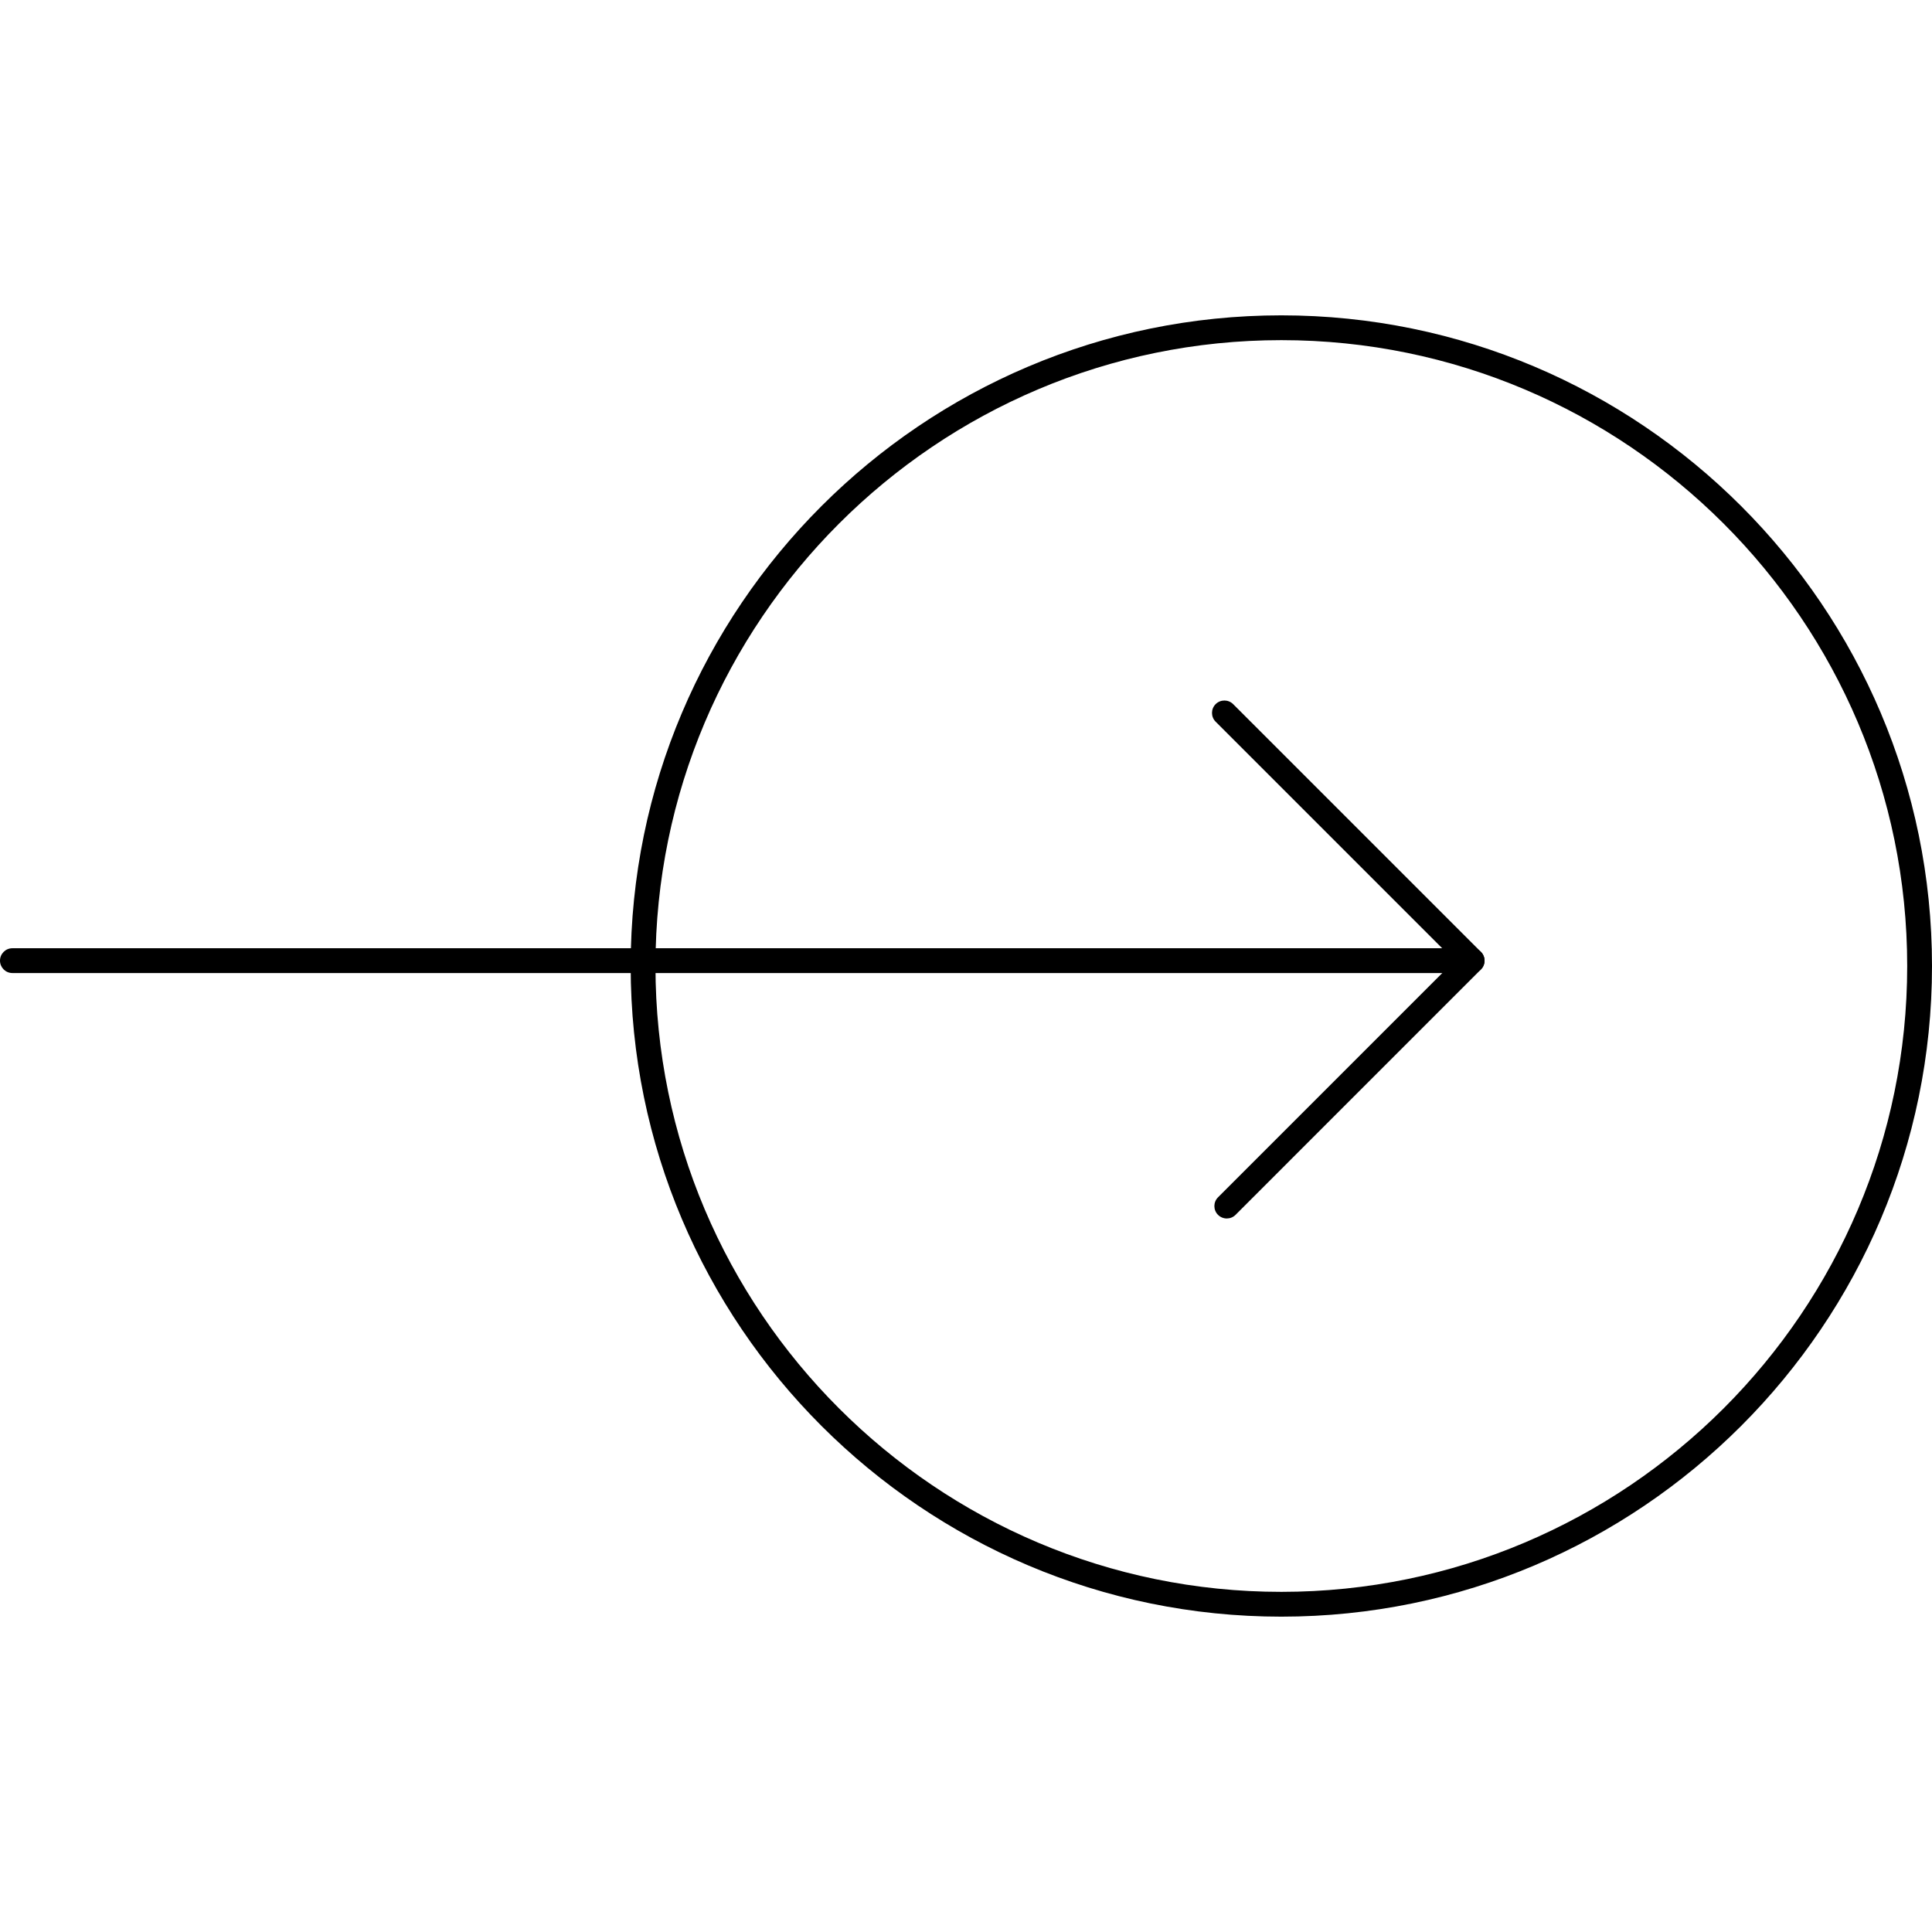 <?xml version="1.0" encoding="iso-8859-1"?>
<!-- Generator: Adobe Illustrator 19.0.0, SVG Export Plug-In . SVG Version: 6.00 Build 0)  -->
<svg version="1.1" id="Capa_1" xmlns="http://www.w3.org/2000/svg" xmlns:xlink="http://www.w3.org/1999/xlink" x="0px" y="0px"
	 viewBox="0 0 77.906 77.906" style="enable-background:new 0 0 77.906 77.906;" xml:space="preserve">
<g>
	<path d="M58.785,39.237H0.5c-0.276,0-0.5-0.224-0.5-0.5s0.224-0.5,0.5-0.5h58.285c0.276,0,0.5,0.224,0.5,0.5
		S59.062,39.237,58.785,39.237z"/>
	<path d="M49.469,49.134c-0.128,0-0.256-0.049-0.354-0.146c-0.195-0.195-0.195-0.512,0-0.707l9.895-9.896
		c0.195-0.195,0.512-0.195,0.707,0s0.195,0.512,0,0.707l-9.895,9.896C49.725,49.085,49.597,49.134,49.469,49.134z"/>
	<path d="M59.363,39.237c-0.128,0-0.256-0.049-0.354-0.146l-9.99-9.99c-0.195-0.195-0.195-0.512,0-0.707s0.512-0.195,0.707,0
		l9.99,9.99c0.195,0.195,0.195,0.512,0,0.707C59.619,39.188,59.491,39.237,59.363,39.237z"/>
	<path d="M51.668,65.19c-14.468,0-26.237-11.77-26.237-26.237S37.2,12.716,51.668,12.716s26.238,11.77,26.238,26.237
		S66.136,65.19,51.668,65.19z M51.668,13.716c-13.916,0-25.237,11.321-25.237,25.237S37.752,64.19,51.668,64.19
		s25.238-11.321,25.238-25.237S65.584,13.716,51.668,13.716z"/>
</g>
<g>
</g>
<g>
</g>
<g>
</g>
<g>
</g>
<g>
</g>
<g>
</g>
<g>
</g>
<g>
</g>
<g>
</g>
<g>
</g>
<g>
</g>
<g>
</g>
<g>
</g>
<g>
</g>
<g>
</g>
</svg>
